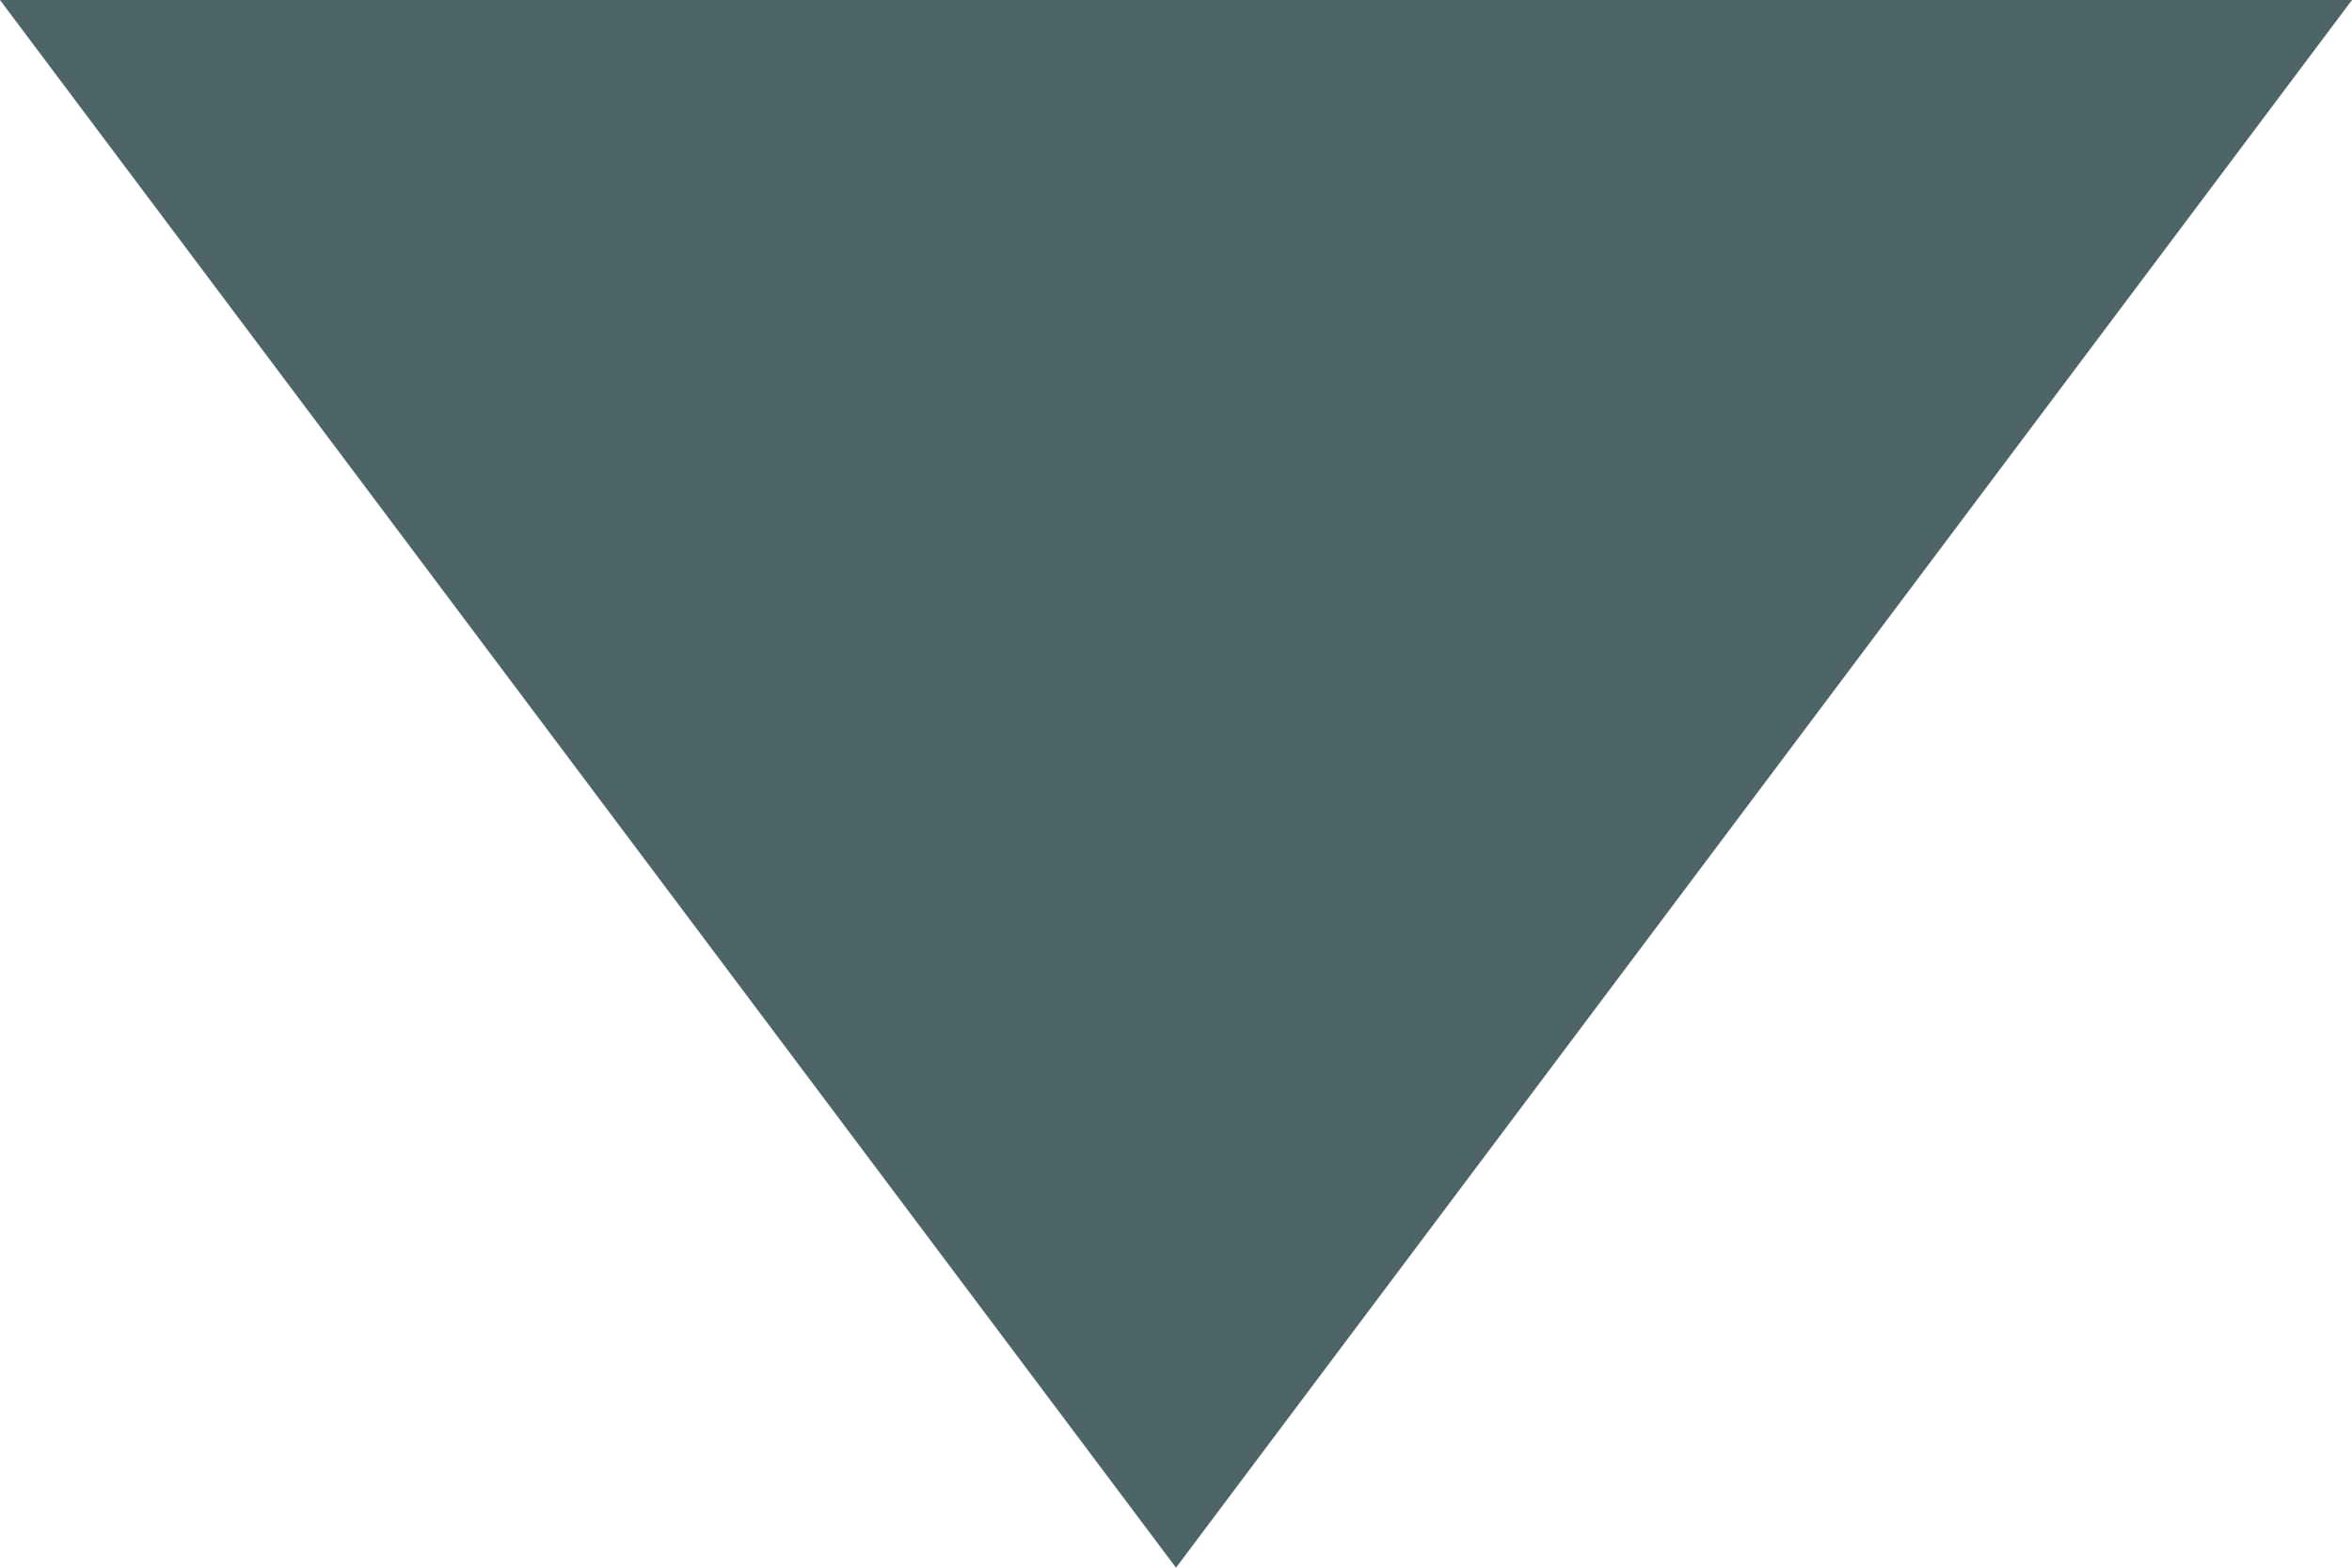 <svg width="9" height="6" viewBox="0 0 9 6" fill="none" xmlns="http://www.w3.org/2000/svg">
<path fill-rule="evenodd" clip-rule="evenodd" d="M4.5 6L0 0L9 0L4.5 6Z" fill="#012325" fill-opacity="0.698"/>
</svg>
